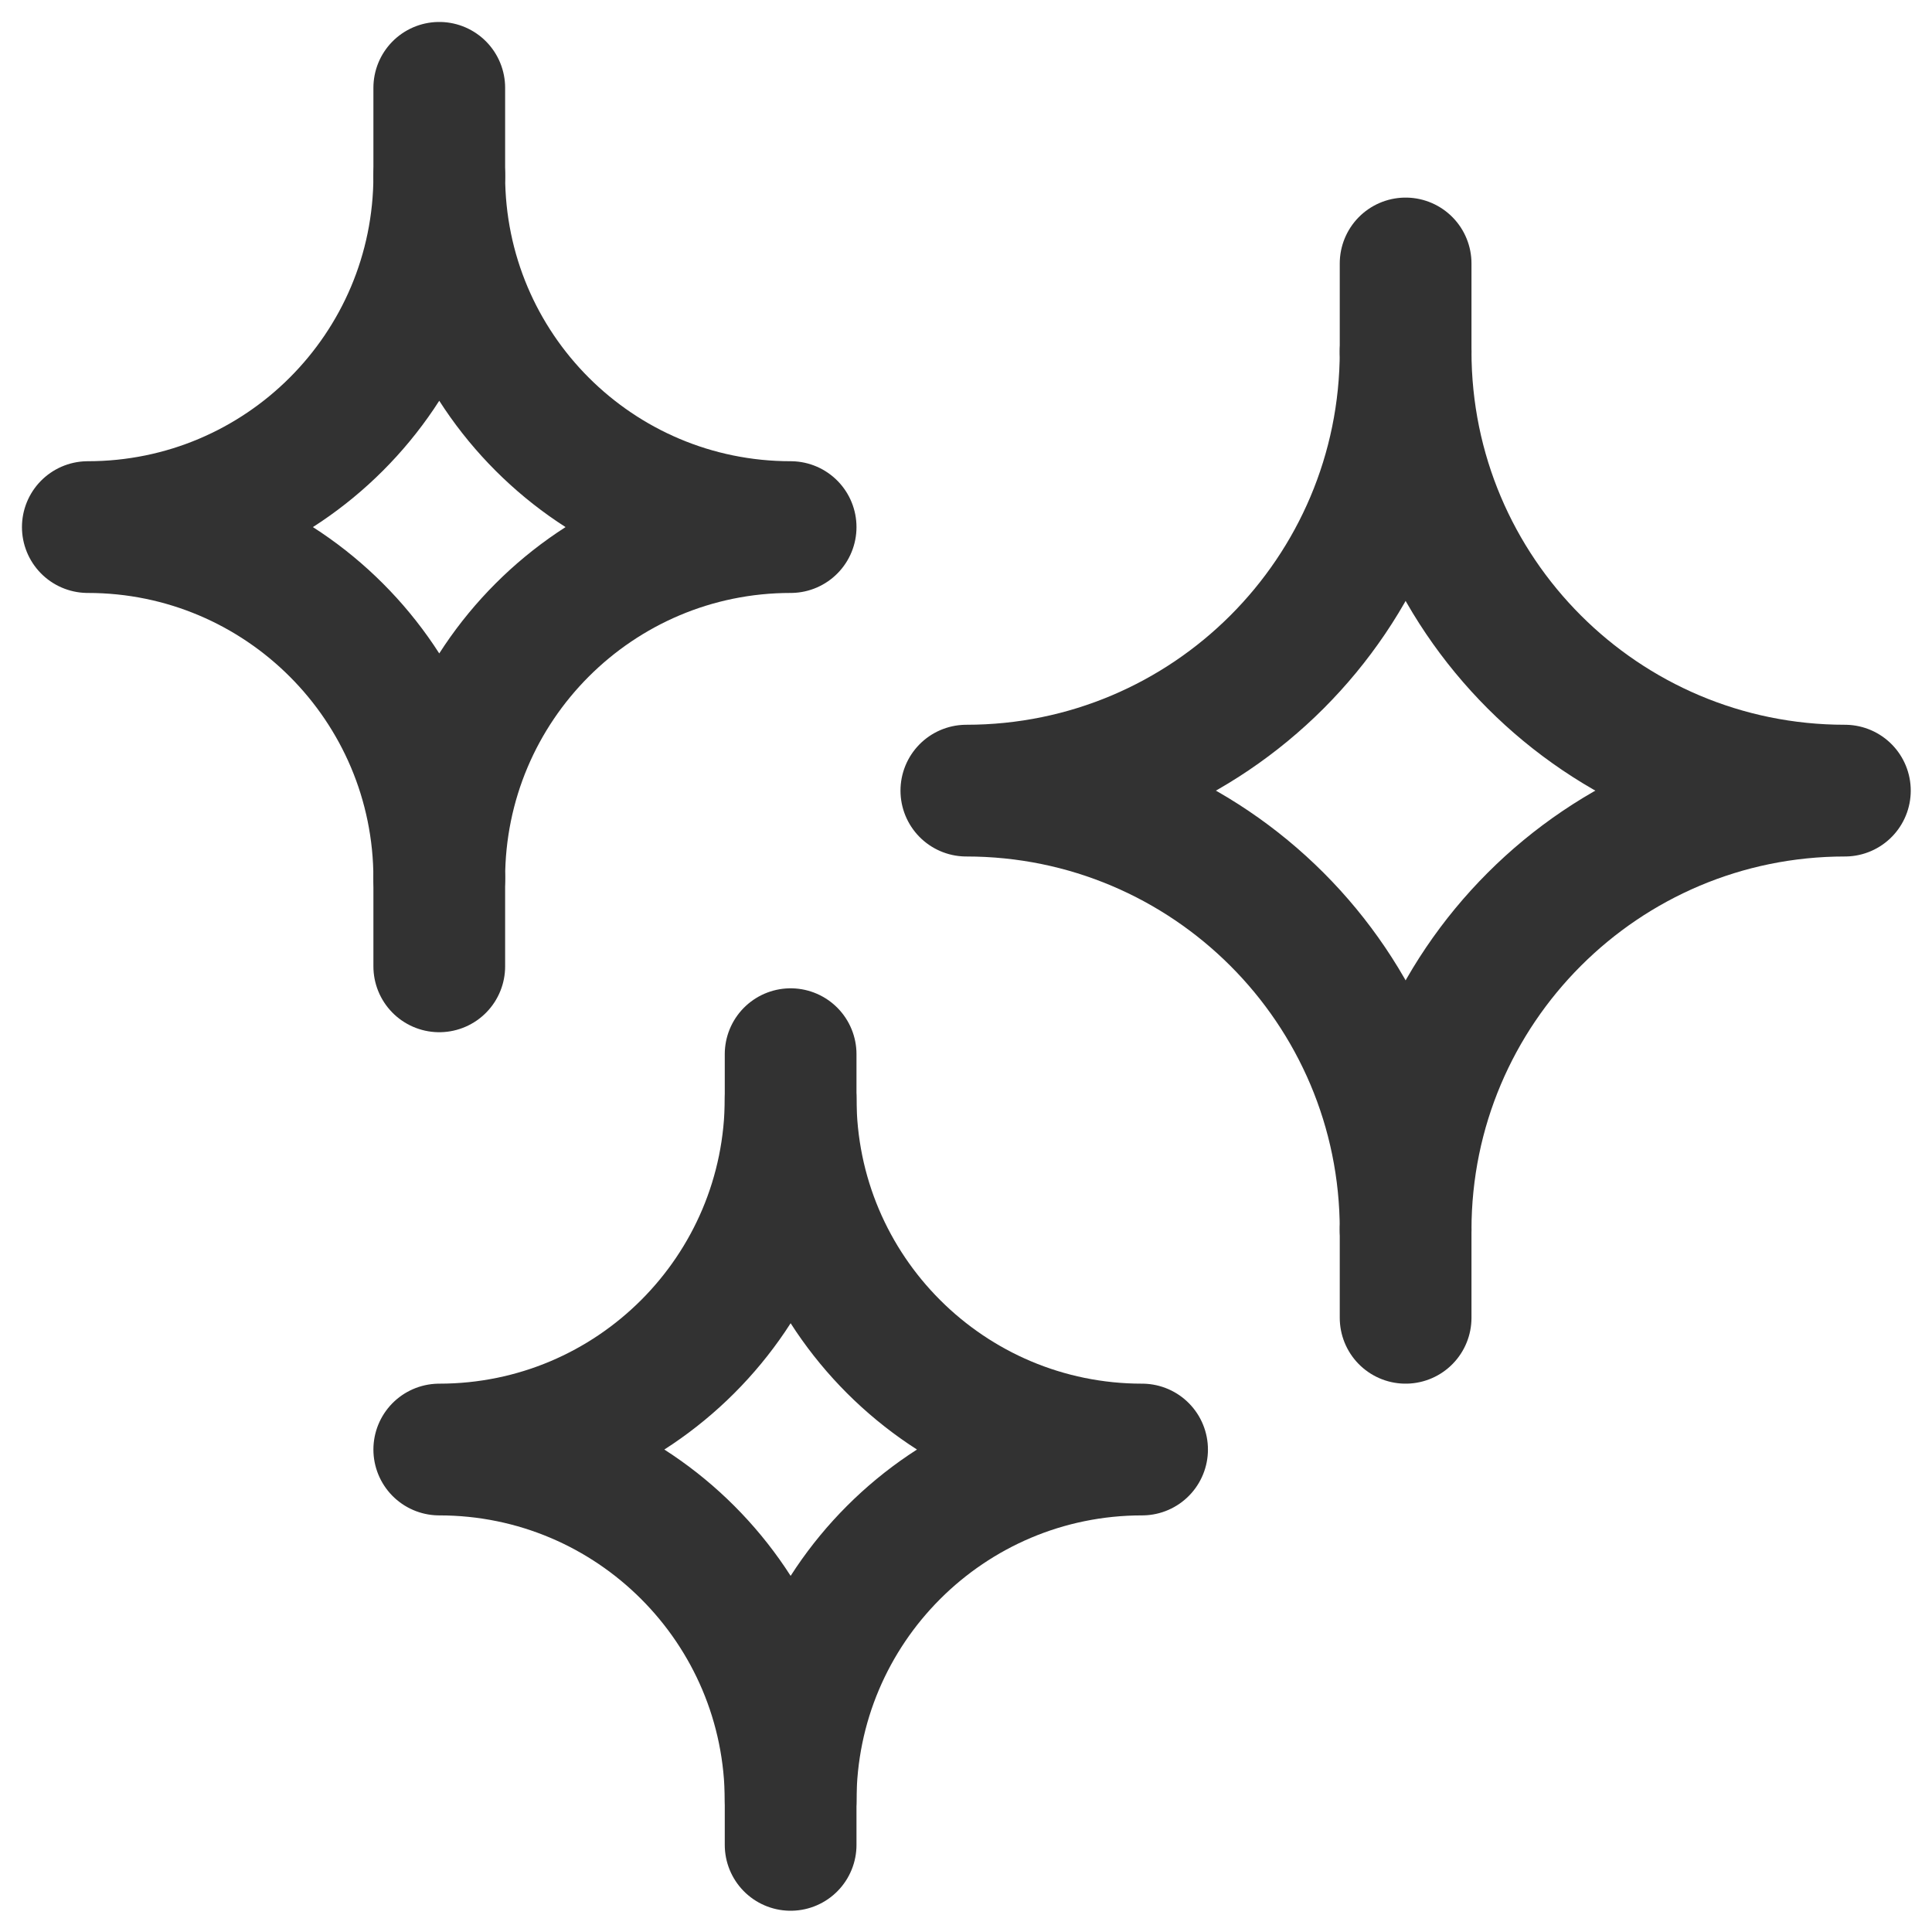 <?xml version="1.0" encoding="UTF-8"?> <svg xmlns="http://www.w3.org/2000/svg" width="22" height="22" viewBox="0 0 22 22" fill="none"><path fill-rule="evenodd" clip-rule="evenodd" d="M5.002 2C5.002 4.211 3.21 6.002 1 6.002C3.21 6.002 5.002 7.794 5.002 10.004C5.002 7.794 6.793 6.002 9.003 6.002C6.793 6.002 5.002 4.211 5.002 2Z" stroke="#323232" stroke-width="1.5" stroke-linecap="round" stroke-linejoin="round"></path><path fill-rule="evenodd" clip-rule="evenodd" d="M16.006 14.005C16.006 11.243 13.767 9.003 11.004 9.003C13.767 9.003 16.006 6.764 16.006 4.001C16.006 6.764 18.246 9.003 21.008 9.003C18.246 9.003 16.006 11.243 16.006 14.005Z" stroke="#323232" stroke-width="1.5" stroke-linecap="round" stroke-linejoin="round"></path><path d="M16.006 14.005V15.006" stroke="#323232" stroke-width="1.5" stroke-linecap="round" stroke-linejoin="round"></path><path d="M16.006 4.001V3" stroke="#323232" stroke-width="1.5" stroke-linecap="round" stroke-linejoin="round"></path><path d="M9.003 20.008V21.008" stroke="#323232" stroke-width="1.5" stroke-linecap="round" stroke-linejoin="round"></path><path d="M9.003 13.005V12.004" stroke="#323232" stroke-width="1.5" stroke-linecap="round" stroke-linejoin="round"></path><path d="M5.002 10.003V11.004" stroke="#323232" stroke-width="1.5" stroke-linecap="round" stroke-linejoin="round"></path><path d="M5.002 1V2" stroke="#323232" stroke-width="1.5" stroke-linecap="round" stroke-linejoin="round"></path><path fill-rule="evenodd" clip-rule="evenodd" d="M9.003 12.505C9.003 14.715 7.212 16.506 5.002 16.506C7.212 16.506 9.003 18.298 9.003 20.508C9.003 18.298 10.795 16.506 13.005 16.506C10.795 16.506 9.003 14.715 9.003 12.505Z" stroke="#323232" stroke-width="1.5" stroke-linecap="round" stroke-linejoin="round"></path></svg> 